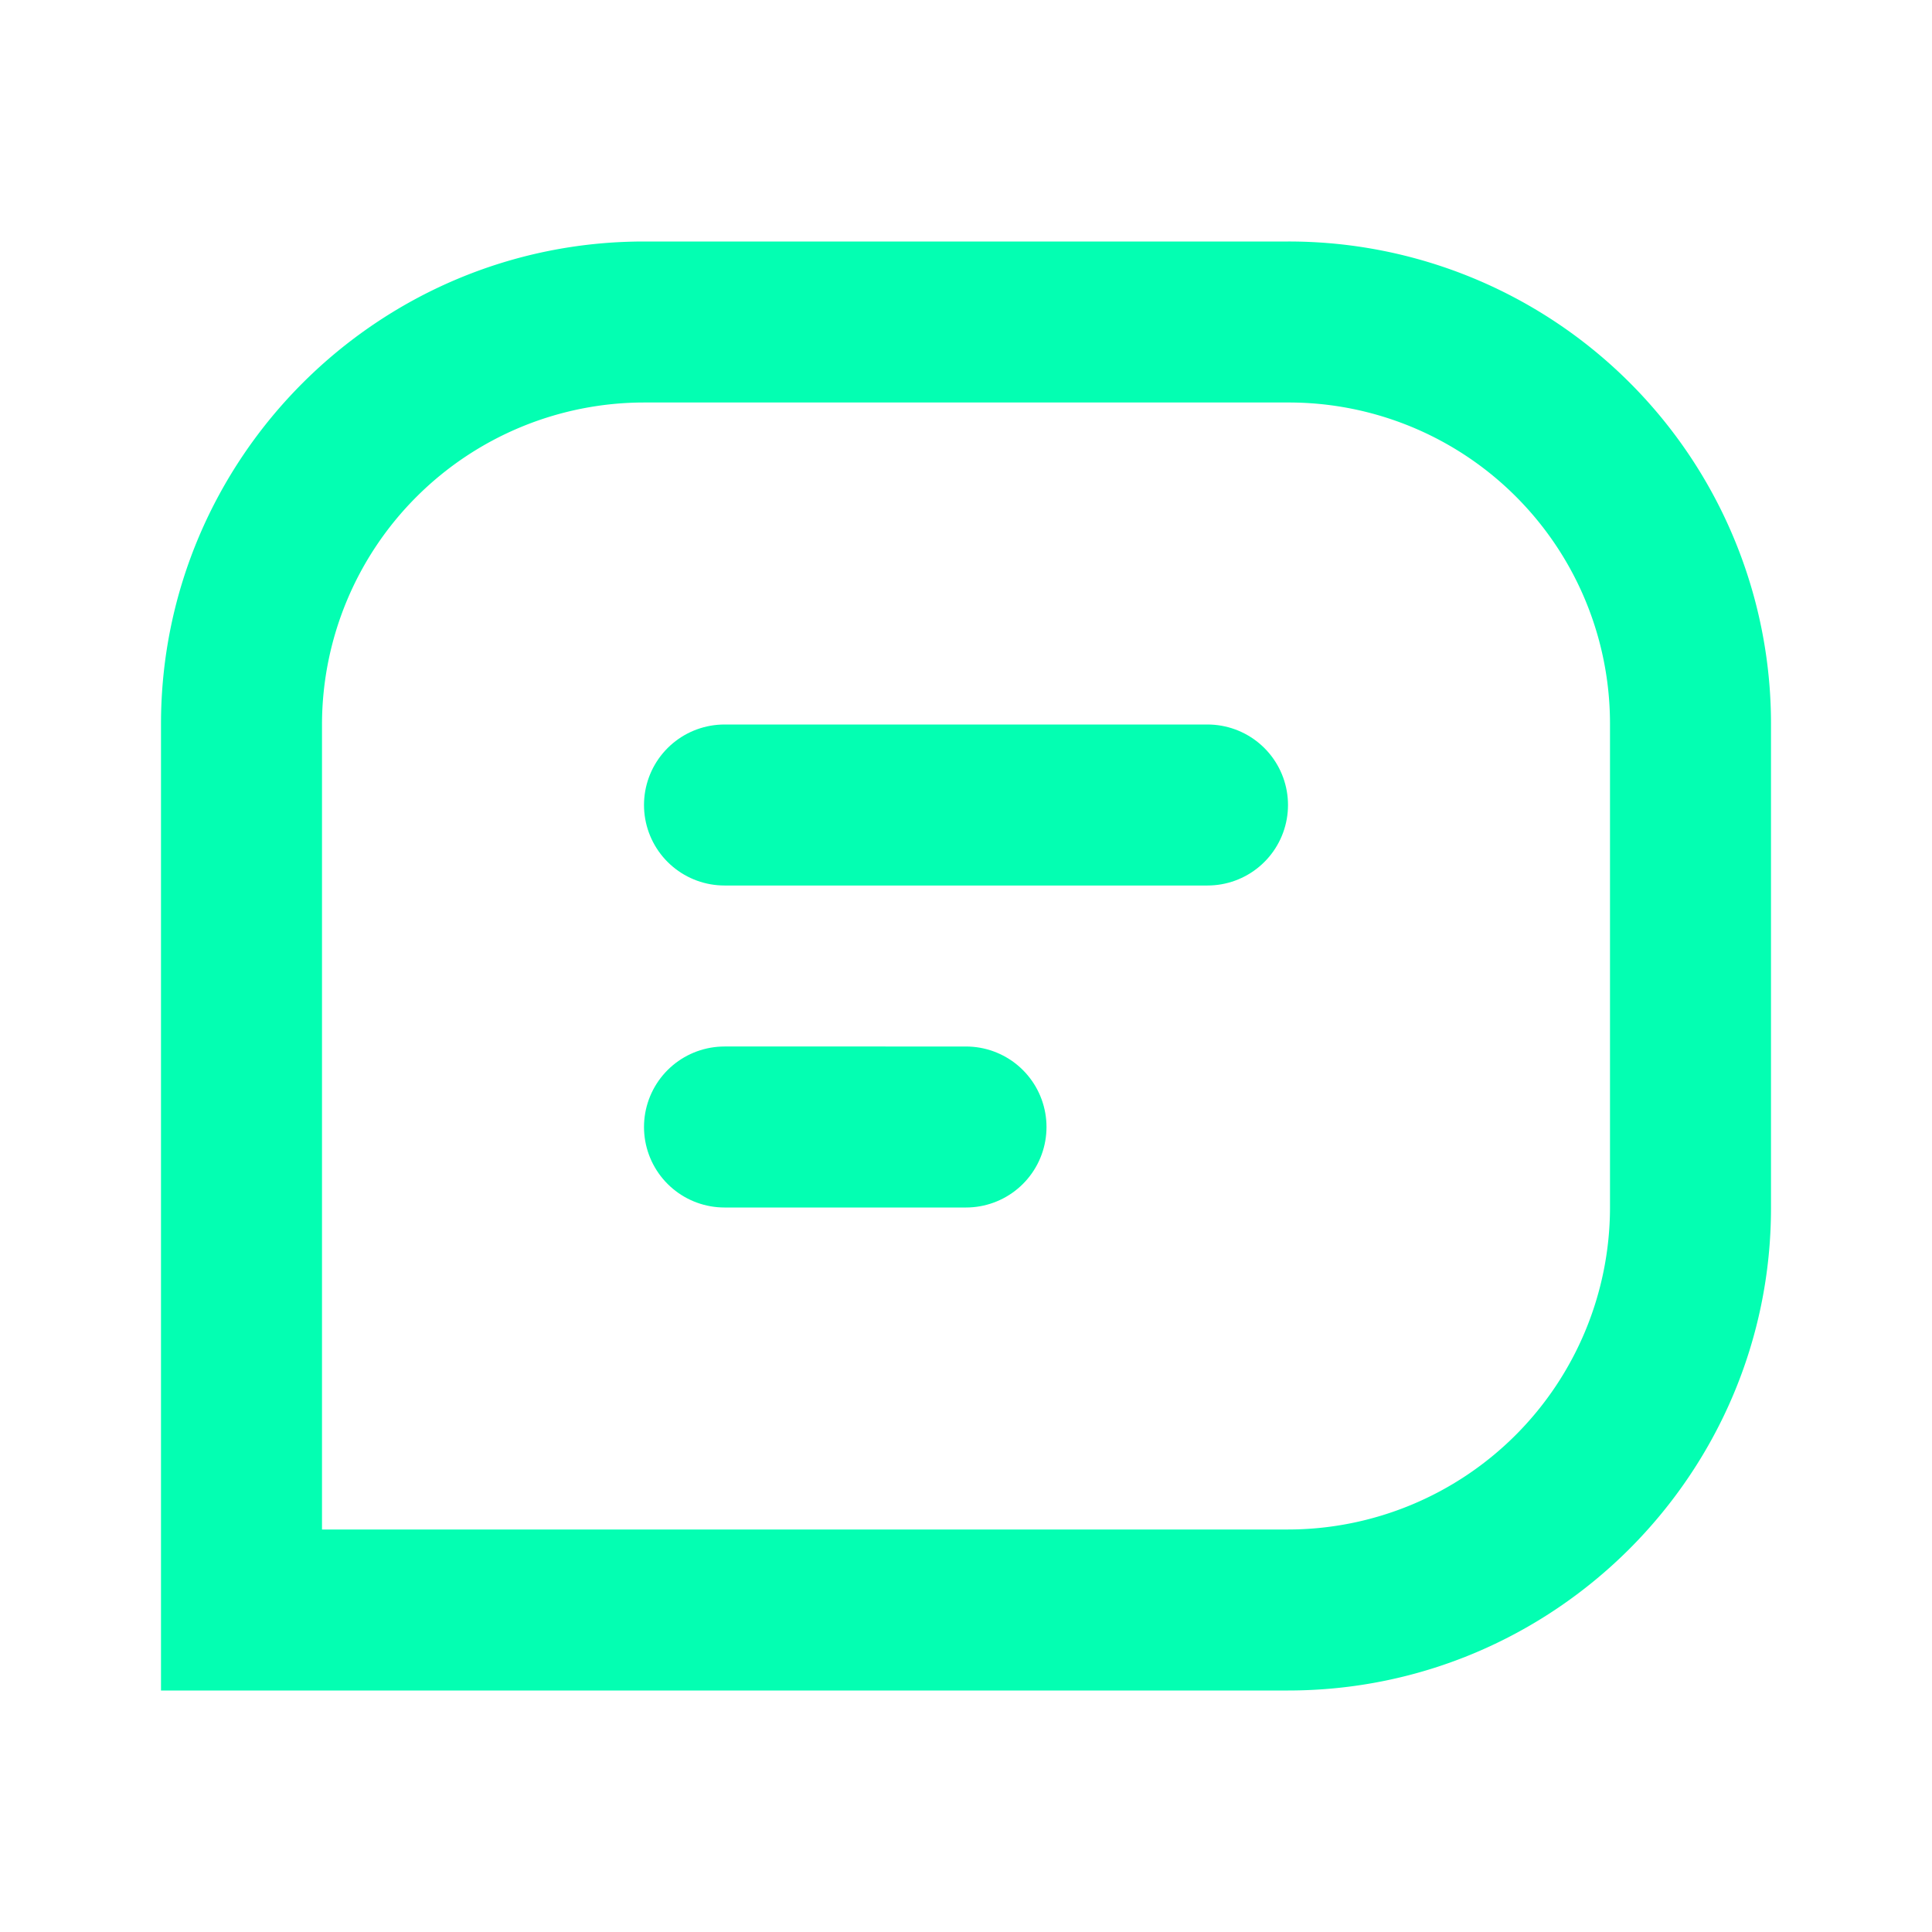 <svg xmlns="http://www.w3.org/2000/svg" width="24" height="24" fill="none"><path fill="#03FFB2" d="M22 8.994A5.99 5.99 0 0 0 16 3H8C4.687 3 2 5.695 2 8.994V21h14c3.313 0 6-2.695 6-5.994V8.994zM4 19V8.994A4.004 4.004 0 0 1 8 5h8a3.99 3.99 0 0 1 4 3.994v6.012A4.004 4.004 0 0 1 16 19H4z"/><path stroke="#03FFB2" stroke-linecap="round" stroke-linejoin="round" stroke-width="2" d="M15 10H9m3 4H9"/></svg>